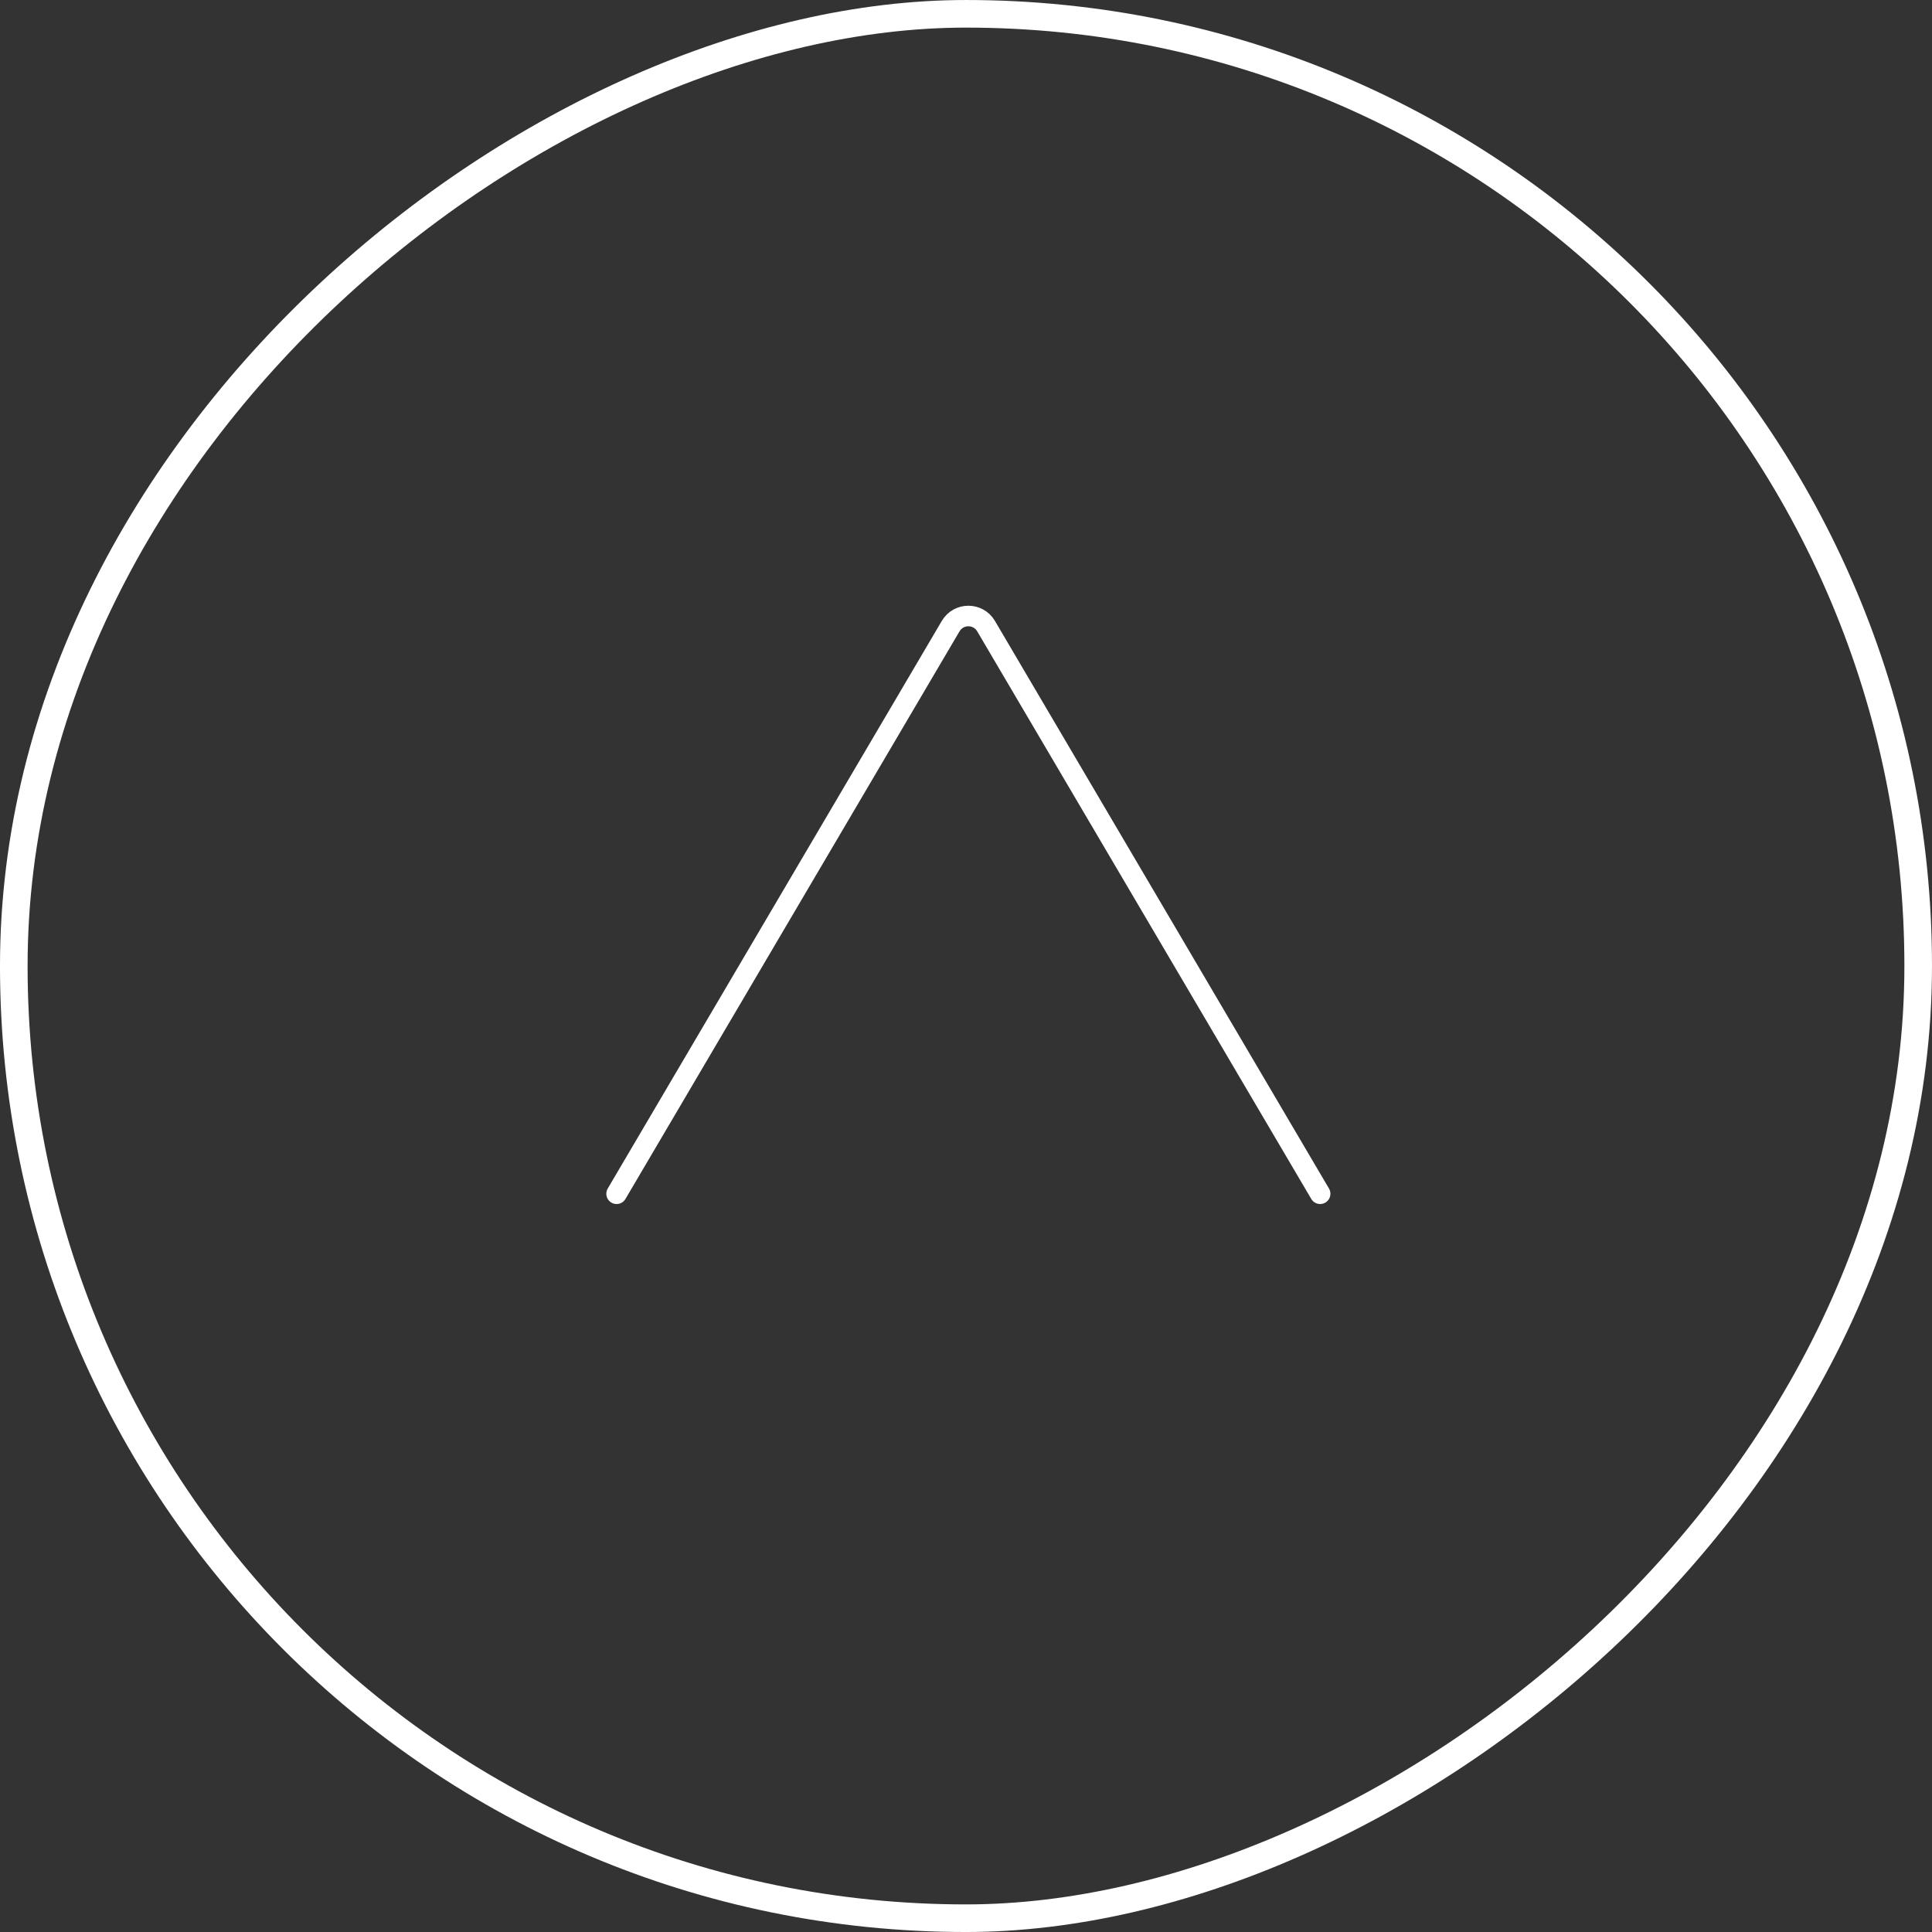 <?xml version="1.0" encoding="UTF-8"?> <svg xmlns="http://www.w3.org/2000/svg" width="94" height="94" viewBox="0 0 94 94" fill="none"><rect x="0" y="0" width="94" height="94" fill="#333333" stroke="none"/> <path d="M64.23 58.081L47.977 30.465C47.59 29.807 46.64 29.807 46.253 30.465L30 58.081" stroke="white" stroke-linecap="round"></path> <rect x="0.671" y="93.329" width="92.657" height="92.657" rx="46.329" transform="rotate(-90 0.671 93.329)" stroke="white" stroke-width="1.343"></rect> </svg> 